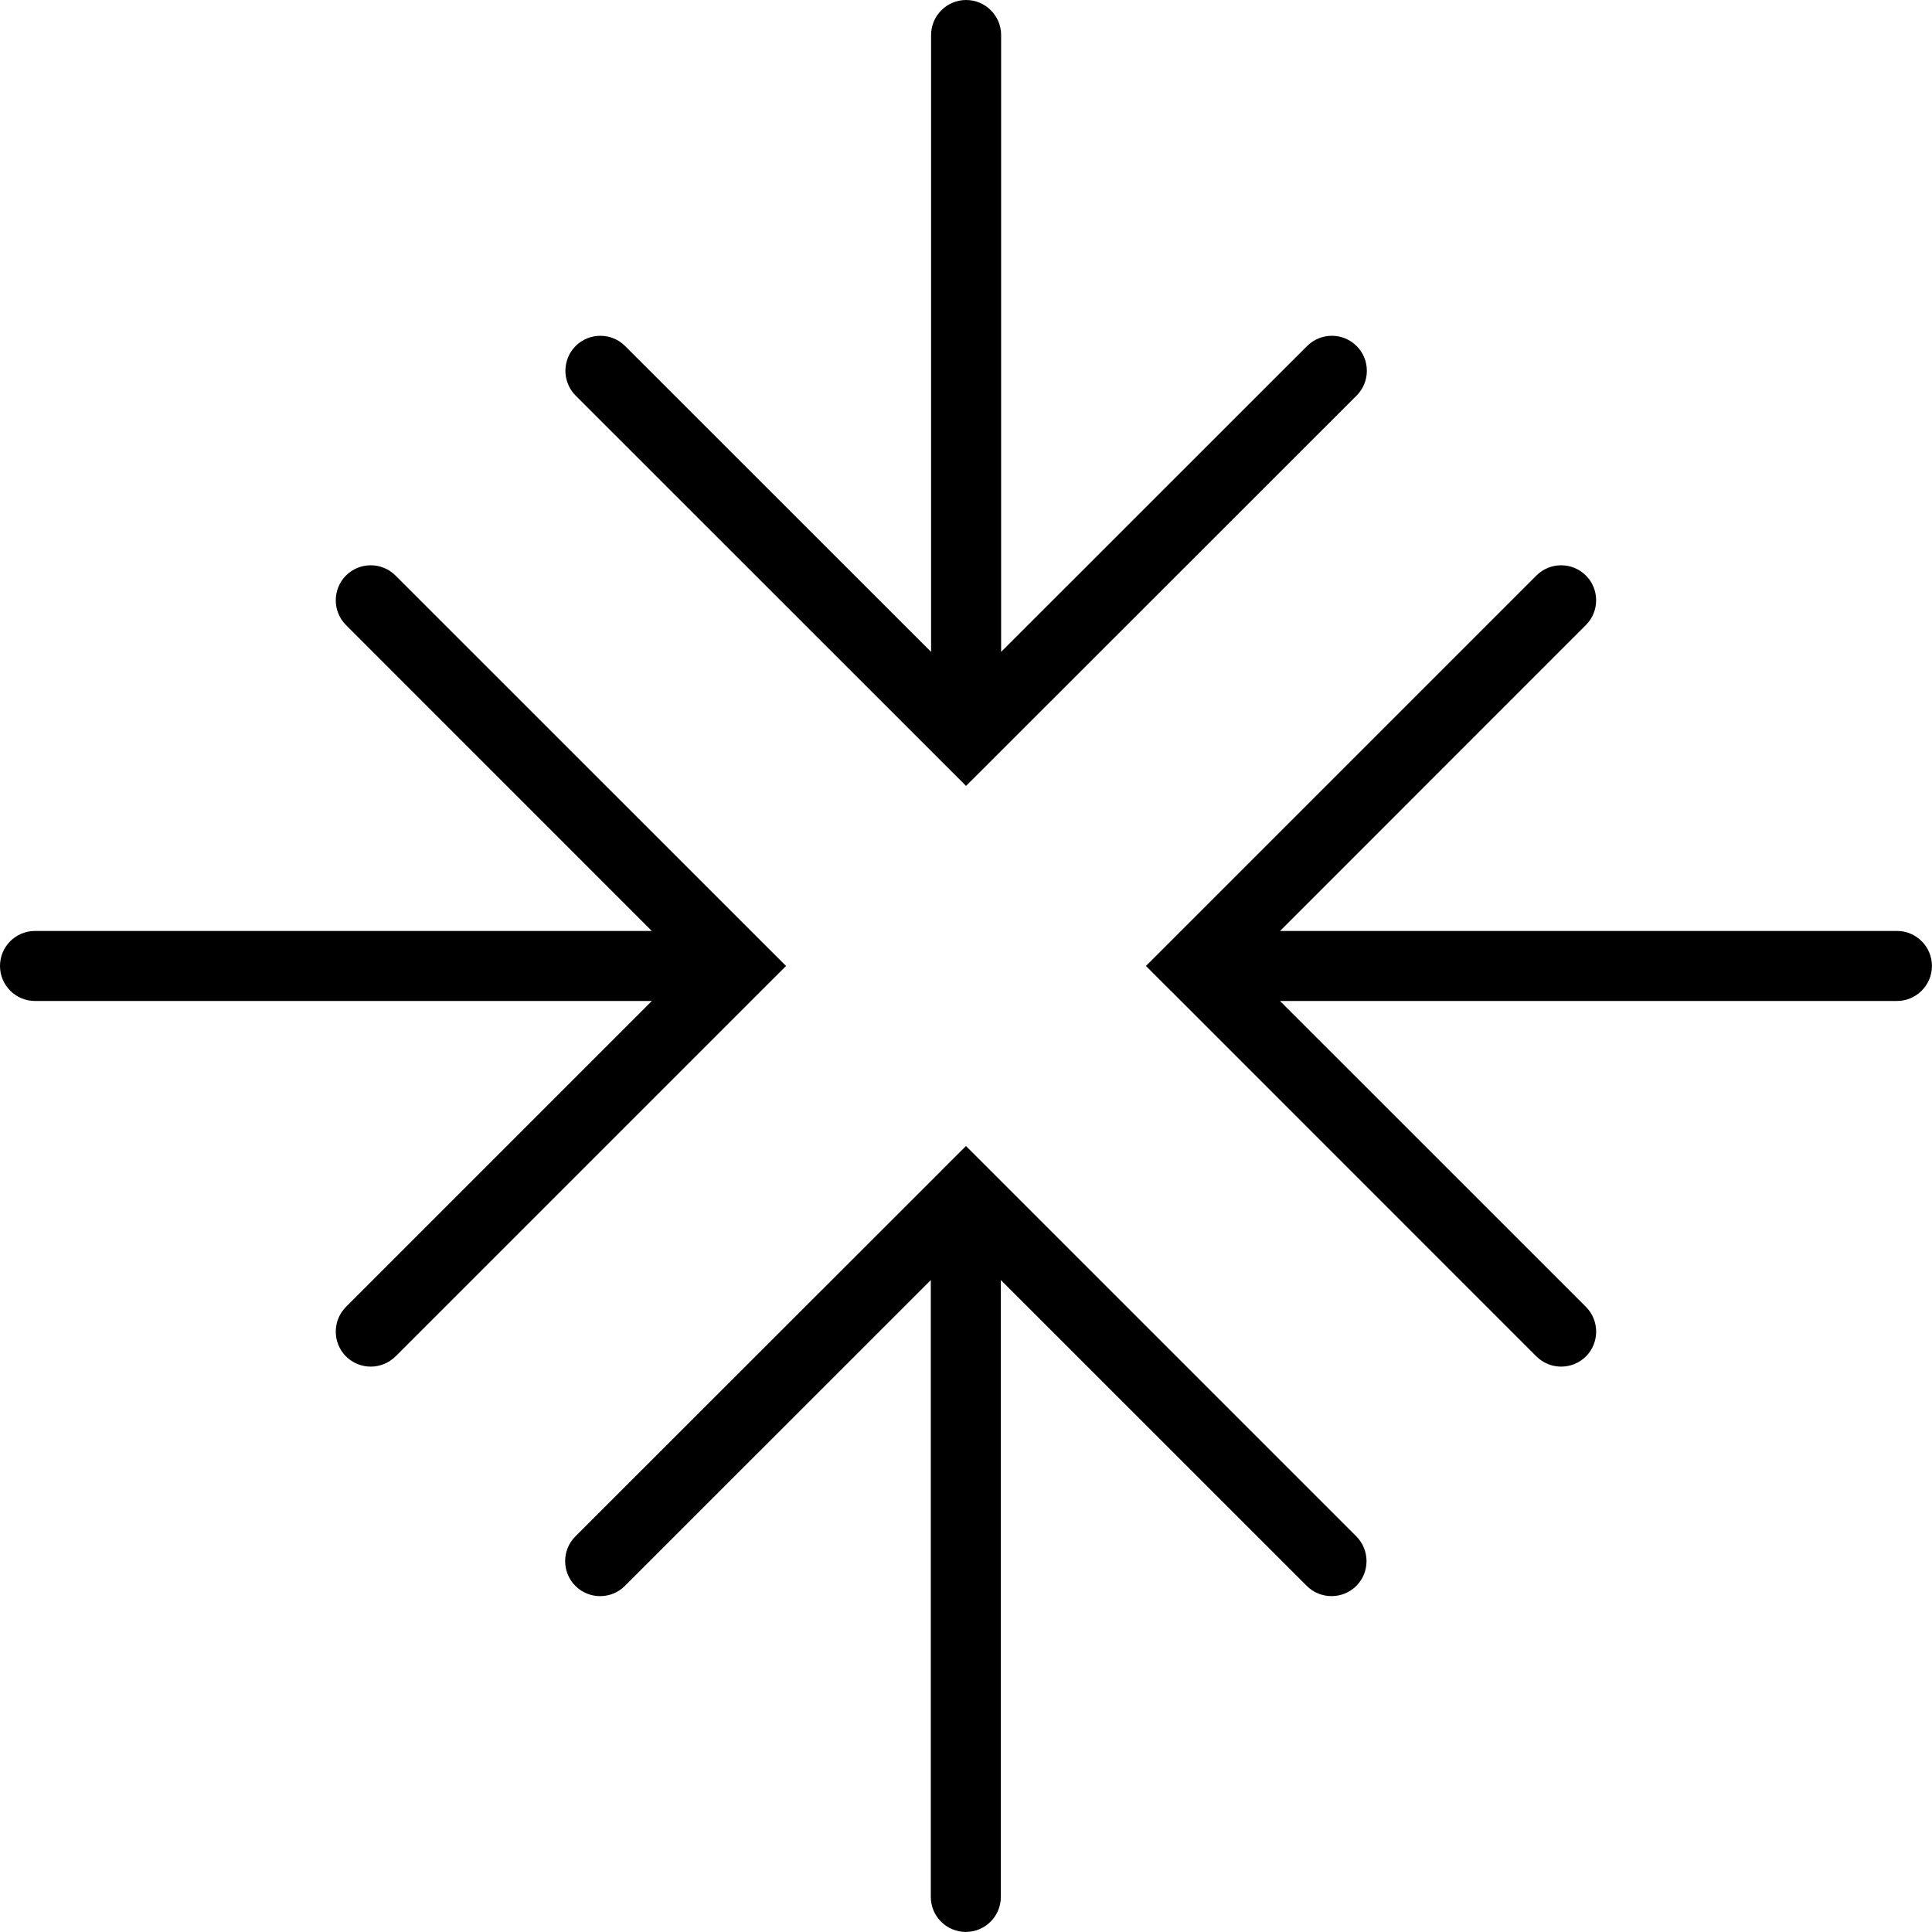 <?xml version="1.0" encoding="iso-8859-1"?>
<!-- Generator: Adobe Illustrator 16.0.4, SVG Export Plug-In . SVG Version: 6.00 Build 0)  -->
<!DOCTYPE svg PUBLIC "-//W3C//DTD SVG 1.1//EN" "http://www.w3.org/Graphics/SVG/1.1/DTD/svg11.dtd">
<svg version="1.1" id="Capa_1" xmlns="http://www.w3.org/2000/svg" xmlns:xlink="http://www.w3.org/1999/xlink" x="0px" y="0px"
	 width="27.587px" height="27.586px" viewBox="0 0 27.587 27.586" style="enable-background:new 0 0 27.587 27.586;"
	 xml:space="preserve">
<g>
	<path d="M27.087,13.293h-8.809l4.367-4.368c0.195-0.195,0.195-0.512,0-0.707c-0.194-0.195-0.512-0.195-0.707,0l-5.221,5.221
		c0,0,0,0-0.001,0.001l-0.353,0.353l0.353,0.353c0.001,0,0.001,0,0.001,0l5.221,5.222c0.099,0.098,0.227,0.146,0.354,0.146
		s0.256-0.049,0.354-0.146c0.194-0.195,0.194-0.512,0-0.707l-4.369-4.368h8.809c0.275,0,0.5-0.224,0.5-0.5
		S27.362,13.293,27.087,13.293z"/>
	<path d="M10.87,14.146l0.354-0.353L10.87,13.44c0,0-0.001,0-0.001-0.001L5.647,8.218c-0.194-0.195-0.512-0.195-0.707,0
		c-0.194,0.195-0.194,0.512,0,0.707l4.367,4.368H0.5c-0.276,0-0.5,0.224-0.5,0.5s0.224,0.5,0.5,0.5h8.808L4.94,18.661
		c-0.194,0.195-0.194,0.512,0,0.707c0.099,0.098,0.227,0.146,0.354,0.146s0.256-0.049,0.354-0.146L10.87,14.146
		C10.869,14.147,10.869,14.147,10.87,14.146z"/>
	<path d="M14.147,16.718L14.147,16.718l-0.354-0.354l-0.354,0.353c0,0,0,0,0,0.001l-5.223,5.22c-0.195,0.195-0.195,0.512,0,0.707
		s0.512,0.195,0.707,0l4.368-4.367v8.808c0,0.276,0.224,0.5,0.5,0.5s0.5-0.224,0.5-0.5v-8.808l4.368,4.367
		c0.098,0.098,0.227,0.146,0.354,0.146c0.129,0,0.256-0.049,0.354-0.146c0.194-0.195,0.194-0.512,0-0.707L14.147,16.718z"/>
	<path d="M13.44,10.868L13.44,10.868l0.354,0.354l0.354-0.353l0,0l5.223-5.221c0.195-0.195,0.195-0.512,0-0.707
		s-0.512-0.195-0.707,0l-4.369,4.367V0.5c0-0.276-0.225-0.5-0.5-0.5s-0.5,0.224-0.5,0.5v8.808L8.926,4.941
		c-0.194-0.195-0.512-0.195-0.707,0c-0.194,0.195-0.194,0.512,0,0.707L13.44,10.868z"/>
</g>
<g>
</g>
<g>
</g>
<g>
</g>
<g>
</g>
<g>
</g>
<g>
</g>
<g>
</g>
<g>
</g>
<g>
</g>
<g>
</g>
<g>
</g>
<g>
</g>
<g>
</g>
<g>
</g>
<g>
</g>
</svg>
